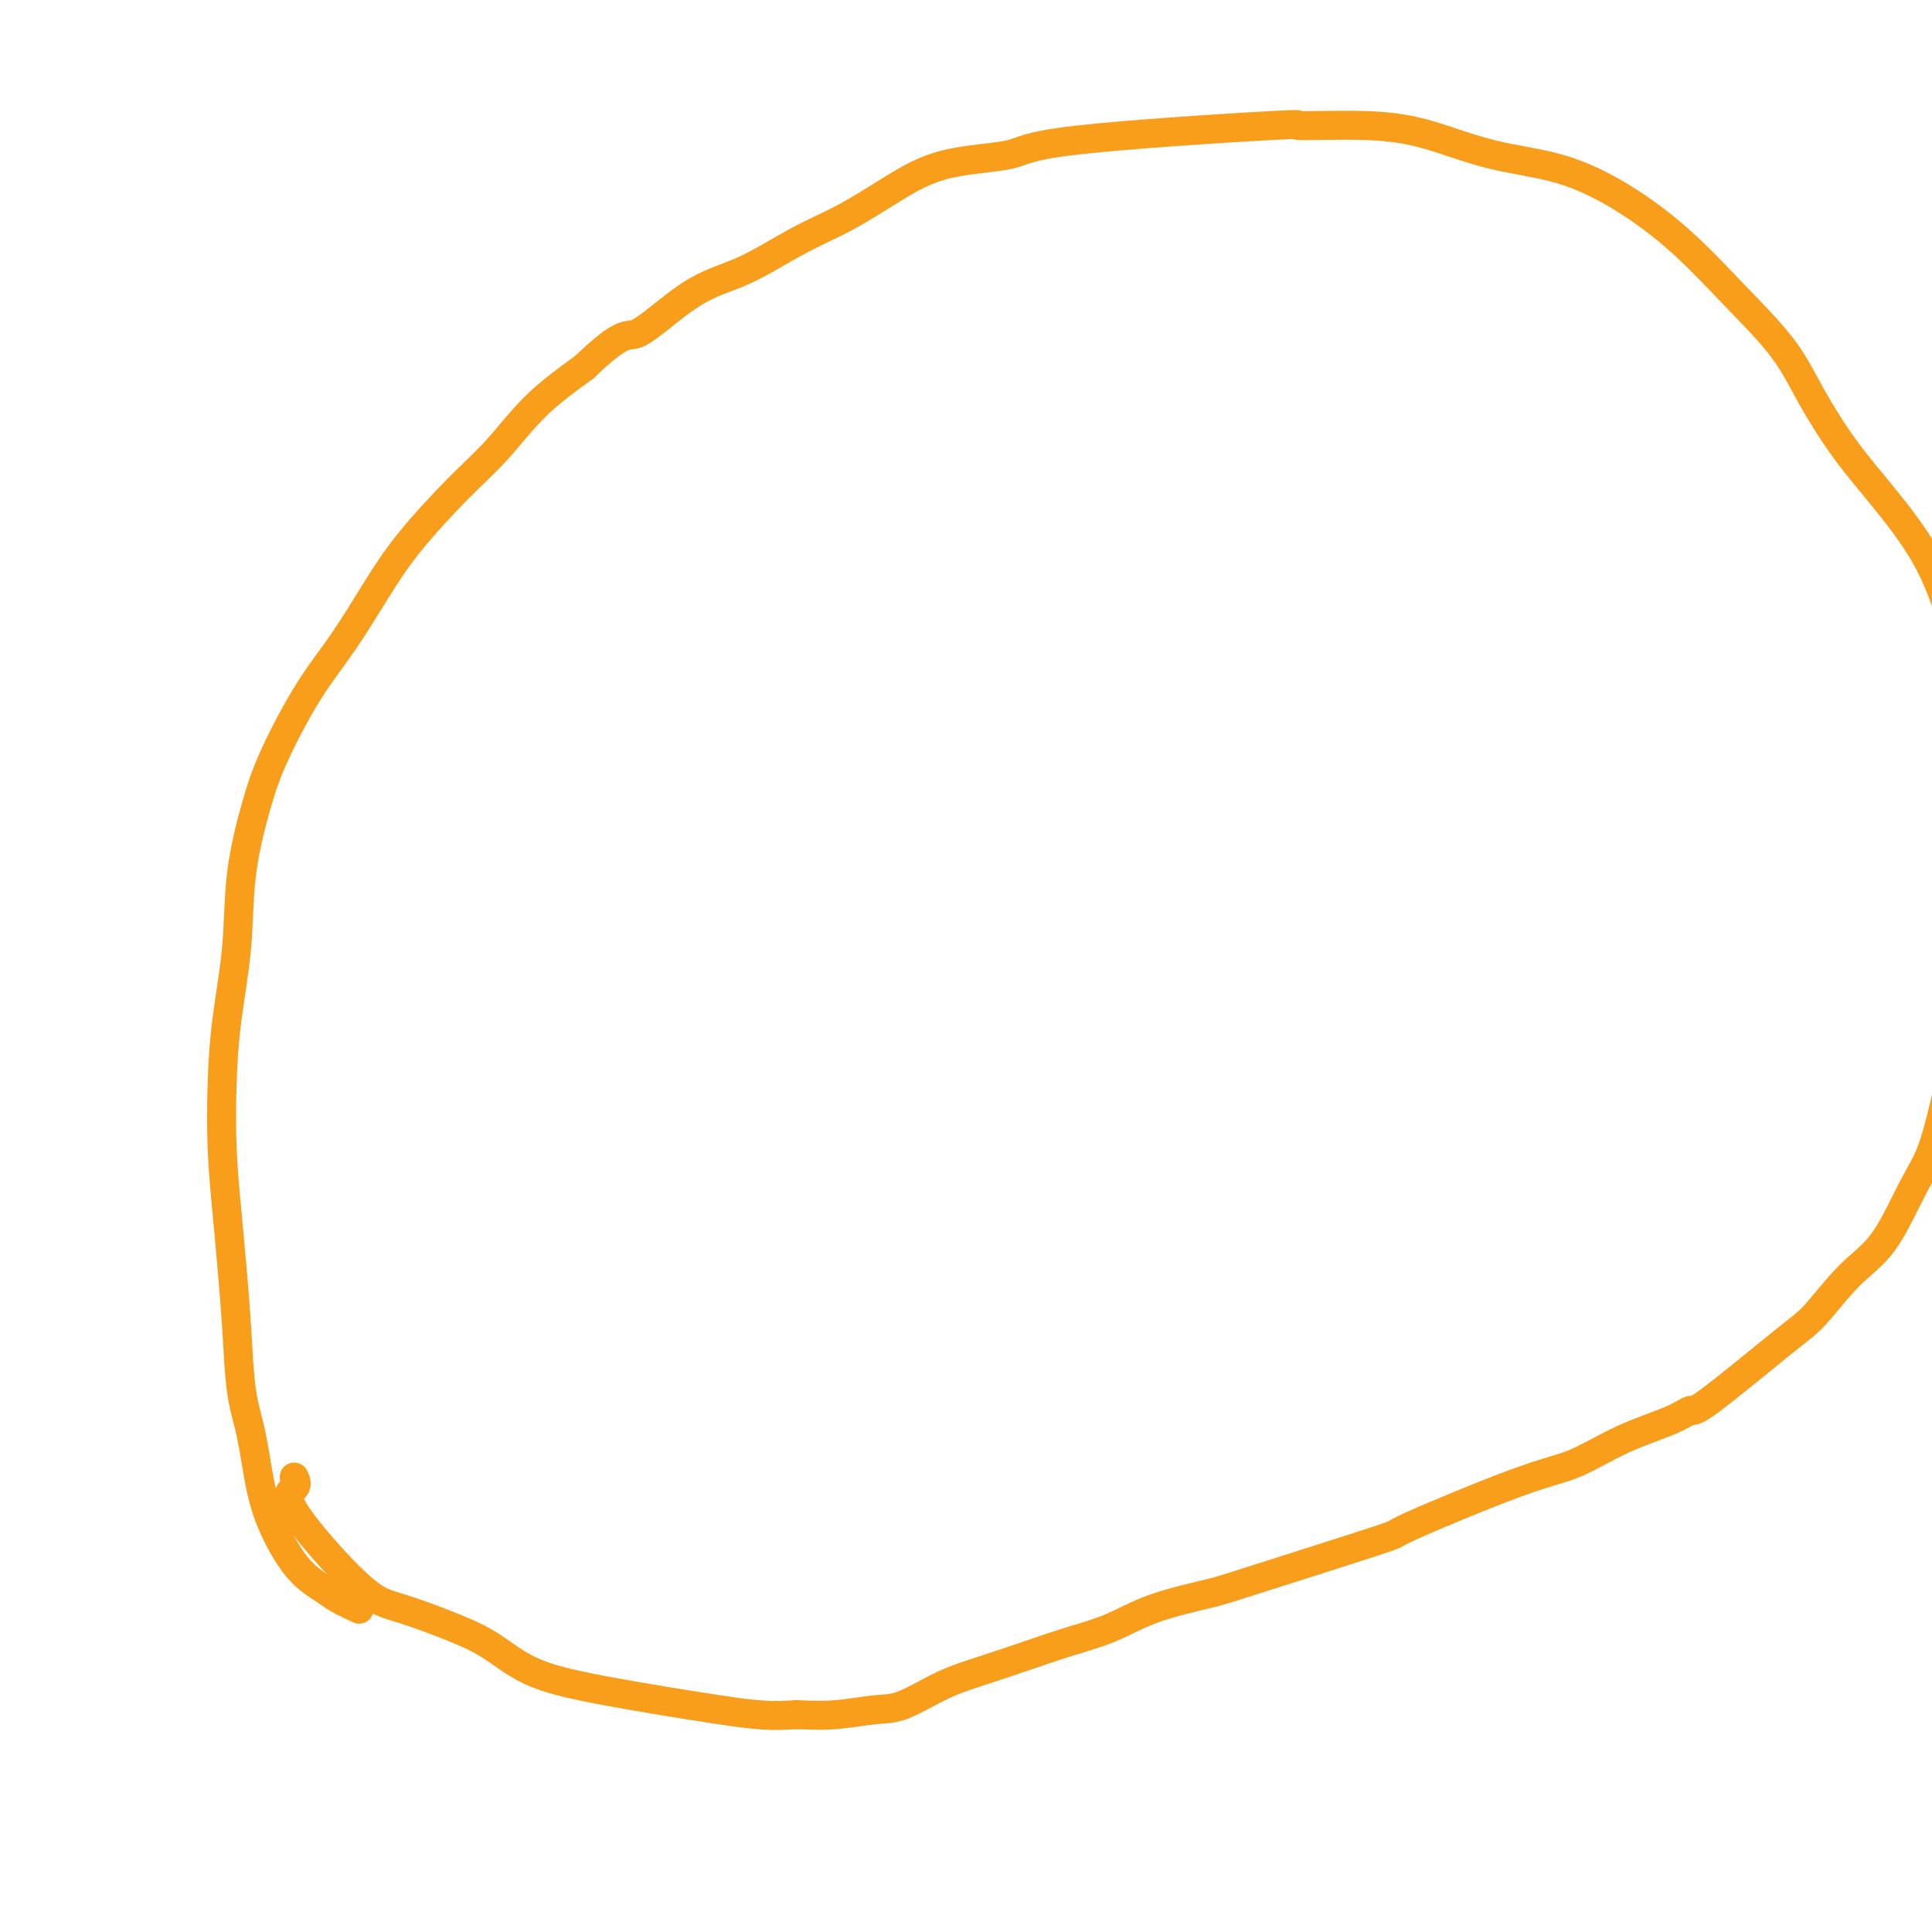 <svg viewBox='0 0 400 400' version='1.1' xmlns='http://www.w3.org/2000/svg' xmlns:xlink='http://www.w3.org/1999/xlink'><g fill='none' stroke='#F99E1B' stroke-width='6' stroke-linecap='round' stroke-linejoin='round'><path d='M74,333c0.028,0.013 0.056,0.027 0,0c-0.056,-0.027 -0.198,-0.093 0,0c0.198,0.093 0.734,0.345 0,0c-0.734,-0.345 -2.739,-1.286 -4,-2c-1.261,-0.714 -1.780,-1.200 -3,-2c-1.220,-0.800 -3.143,-1.915 -5,-4c-1.857,-2.085 -3.649,-5.139 -5,-8c-1.351,-2.861 -2.260,-5.528 -3,-9c-0.740,-3.472 -1.311,-7.749 -2,-11c-0.689,-3.251 -1.495,-5.475 -2,-9c-0.505,-3.525 -0.710,-8.349 -1,-13c-0.290,-4.651 -0.664,-9.128 -1,-13c-0.336,-3.872 -0.633,-7.137 -1,-11c-0.367,-3.863 -0.805,-8.322 -1,-13c-0.195,-4.678 -0.149,-9.574 0,-14c0.149,-4.426 0.399,-8.382 1,-13c0.601,-4.618 1.551,-9.898 2,-15c0.449,-5.102 0.396,-10.025 1,-15c0.604,-4.975 1.864,-10.000 3,-14c1.136,-4.000 2.147,-6.973 4,-11c1.853,-4.027 4.548,-9.107 7,-13c2.452,-3.893 4.659,-6.600 7,-10c2.341,-3.400 4.814,-7.495 7,-11c2.186,-3.505 4.086,-6.420 7,-10c2.914,-3.580 6.843,-7.826 10,-11c3.157,-3.174 5.542,-5.278 8,-8c2.458,-2.722 4.988,-6.064 8,-9c3.012,-2.936 6.506,-5.468 10,-8'/><path d='M121,76c8.616,-8.276 8.657,-5.965 11,-7c2.343,-1.035 6.990,-5.416 11,-8c4.010,-2.584 7.383,-3.371 11,-5c3.617,-1.629 7.476,-4.098 11,-6c3.524,-1.902 6.711,-3.236 10,-5c3.289,-1.764 6.678,-3.959 10,-6c3.322,-2.041 6.576,-3.930 11,-5c4.424,-1.070 10.016,-1.321 13,-2c2.984,-0.679 3.359,-1.786 14,-3c10.641,-1.214 31.547,-2.537 40,-3c8.453,-0.463 4.454,-0.068 6,0c1.546,0.068 8.638,-0.190 14,0c5.362,0.190 8.993,0.829 13,2c4.007,1.171 8.391,2.875 13,4c4.609,1.125 9.443,1.673 14,3c4.557,1.327 8.839,3.435 13,6c4.161,2.565 8.203,5.589 12,9c3.797,3.411 7.348,7.208 11,11c3.652,3.792 7.403,7.577 10,11c2.597,3.423 4.039,6.483 6,10c1.961,3.517 4.441,7.490 7,11c2.559,3.510 5.198,6.558 8,10c2.802,3.442 5.766,7.278 8,11c2.234,3.722 3.737,7.329 5,11c1.263,3.671 2.286,7.404 3,11c0.714,3.596 1.120,7.055 2,11c0.880,3.945 2.236,8.377 3,12c0.764,3.623 0.936,6.437 1,10c0.064,3.563 0.018,7.875 0,12c-0.018,4.125 -0.009,8.062 0,12'/><path d='M412,193c-0.592,7.581 -2.572,9.533 -4,13c-1.428,3.467 -2.305,8.450 -3,12c-0.695,3.550 -1.208,5.667 -2,9c-0.792,3.333 -1.864,7.883 -3,11c-1.136,3.117 -2.337,4.800 -4,8c-1.663,3.200 -3.787,7.916 -6,11c-2.213,3.084 -4.514,4.534 -7,7c-2.486,2.466 -5.157,5.948 -7,8c-1.843,2.052 -2.859,2.676 -7,6c-4.141,3.324 -11.407,9.349 -15,12c-3.593,2.651 -3.514,1.928 -4,2c-0.486,0.072 -1.536,0.938 -4,2c-2.464,1.062 -6.343,2.319 -10,4c-3.657,1.681 -7.091,3.784 -10,5c-2.909,1.216 -5.293,1.543 -12,4c-6.707,2.457 -17.737,7.045 -22,9c-4.263,1.955 -1.760,1.279 -7,3c-5.240,1.721 -18.222,5.839 -25,8c-6.778,2.161 -7.352,2.363 -10,3c-2.648,0.637 -7.371,1.707 -11,3c-3.629,1.293 -6.165,2.809 -9,4c-2.835,1.191 -5.969,2.057 -9,3c-3.031,0.943 -5.959,1.965 -9,3c-3.041,1.035 -6.194,2.085 -9,3c-2.806,0.915 -5.266,1.695 -8,3c-2.734,1.305 -5.743,3.133 -8,4c-2.257,0.867 -3.761,0.772 -6,1c-2.239,0.228 -5.211,0.779 -8,1c-2.789,0.221 -5.394,0.110 -8,0'/><path d='M165,355c-5.062,0.318 -6.719,0.112 -8,0c-1.281,-0.112 -2.188,-0.129 -8,-1c-5.812,-0.871 -16.528,-2.597 -24,-4c-7.472,-1.403 -11.700,-2.482 -15,-4c-3.300,-1.518 -5.672,-3.474 -8,-5c-2.328,-1.526 -4.613,-2.621 -8,-4c-3.387,-1.379 -7.878,-3.042 -11,-4c-3.122,-0.958 -4.875,-1.210 -9,-5c-4.125,-3.790 -10.621,-11.119 -13,-15c-2.379,-3.881 -0.640,-4.314 0,-5c0.640,-0.686 0.183,-1.625 0,-2c-0.183,-0.375 -0.091,-0.188 0,0'/></g>
</svg>
